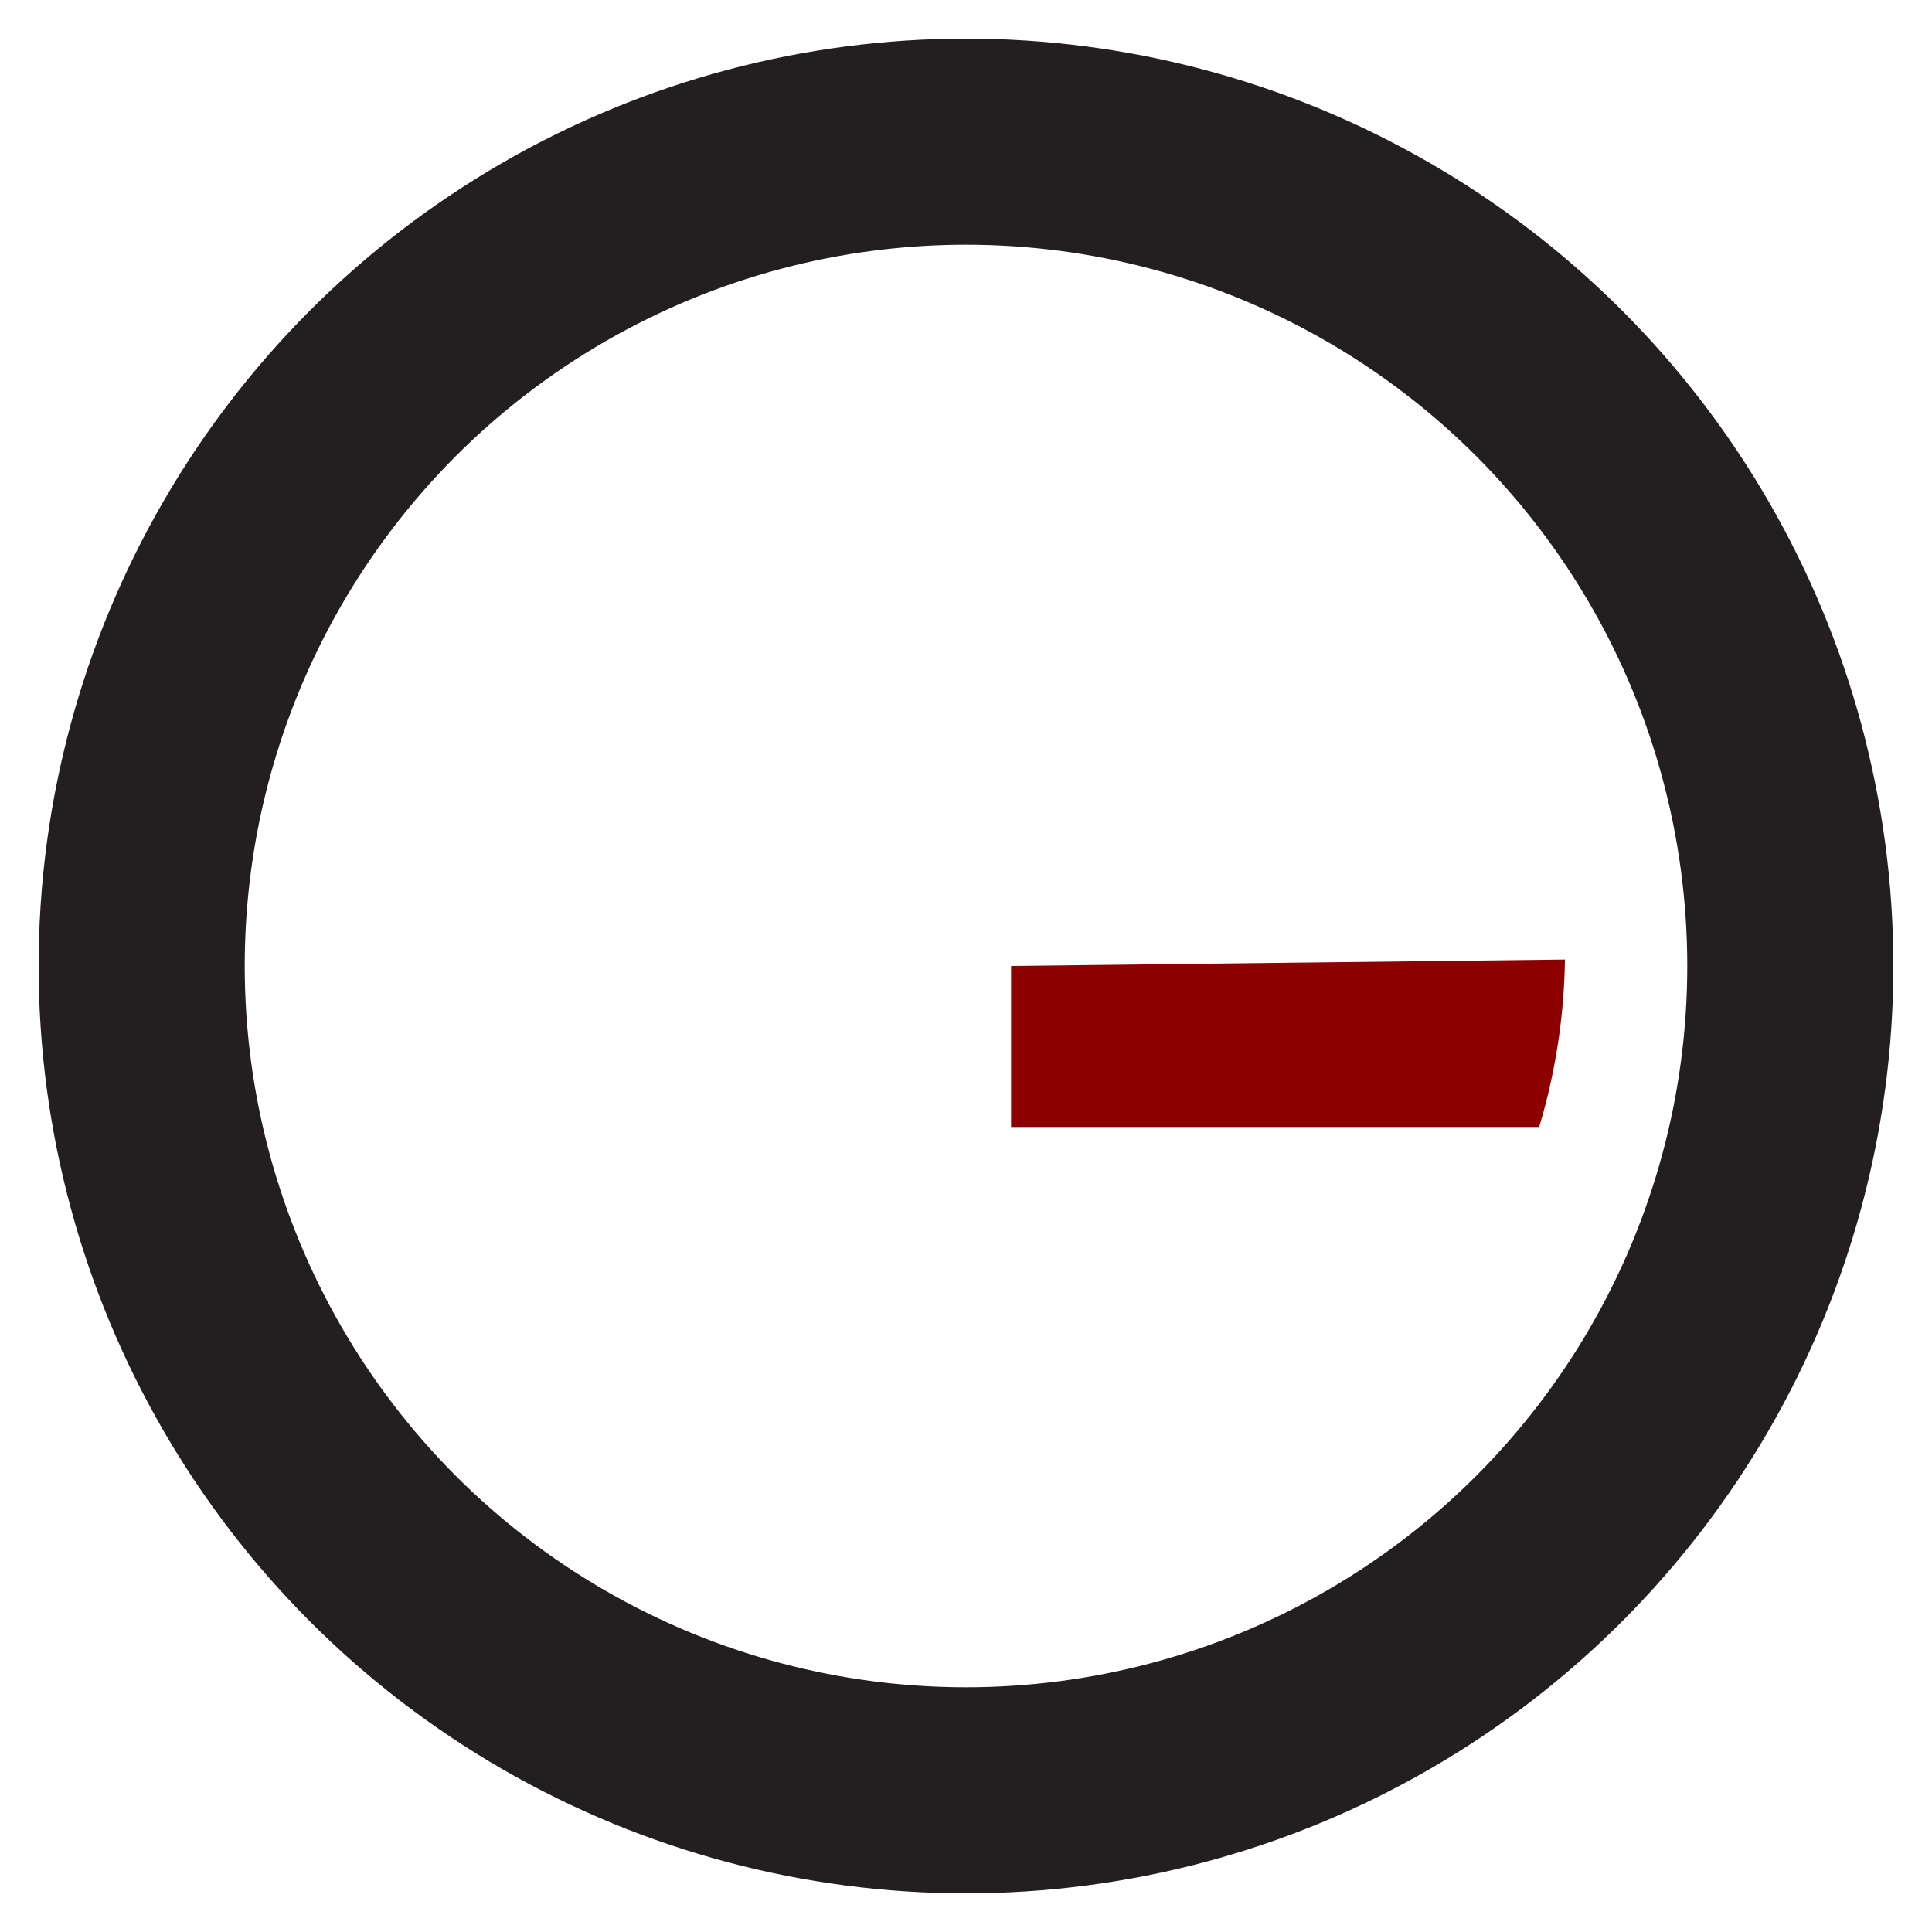 <svg xmlns="http://www.w3.org/2000/svg" viewBox="0 0 300 300">
    <defs>
        <style>
        .circle {
            stroke: #231f20;
            stroke-dasharray: 1000;
            stroke-width: 32;
            fill: transparent;
        }
        @media (prefers-color-scheme: dark) {
            .circle {
                stroke: #ccc;
            }
        }
        </style>
    </defs>
    <circle cx="150" cy="150" r="128" class="circle"></circle>
    <path d="M157 150v25h82a95 95 0 004-26z" style="fill:#8d0000"></path>
</svg>
